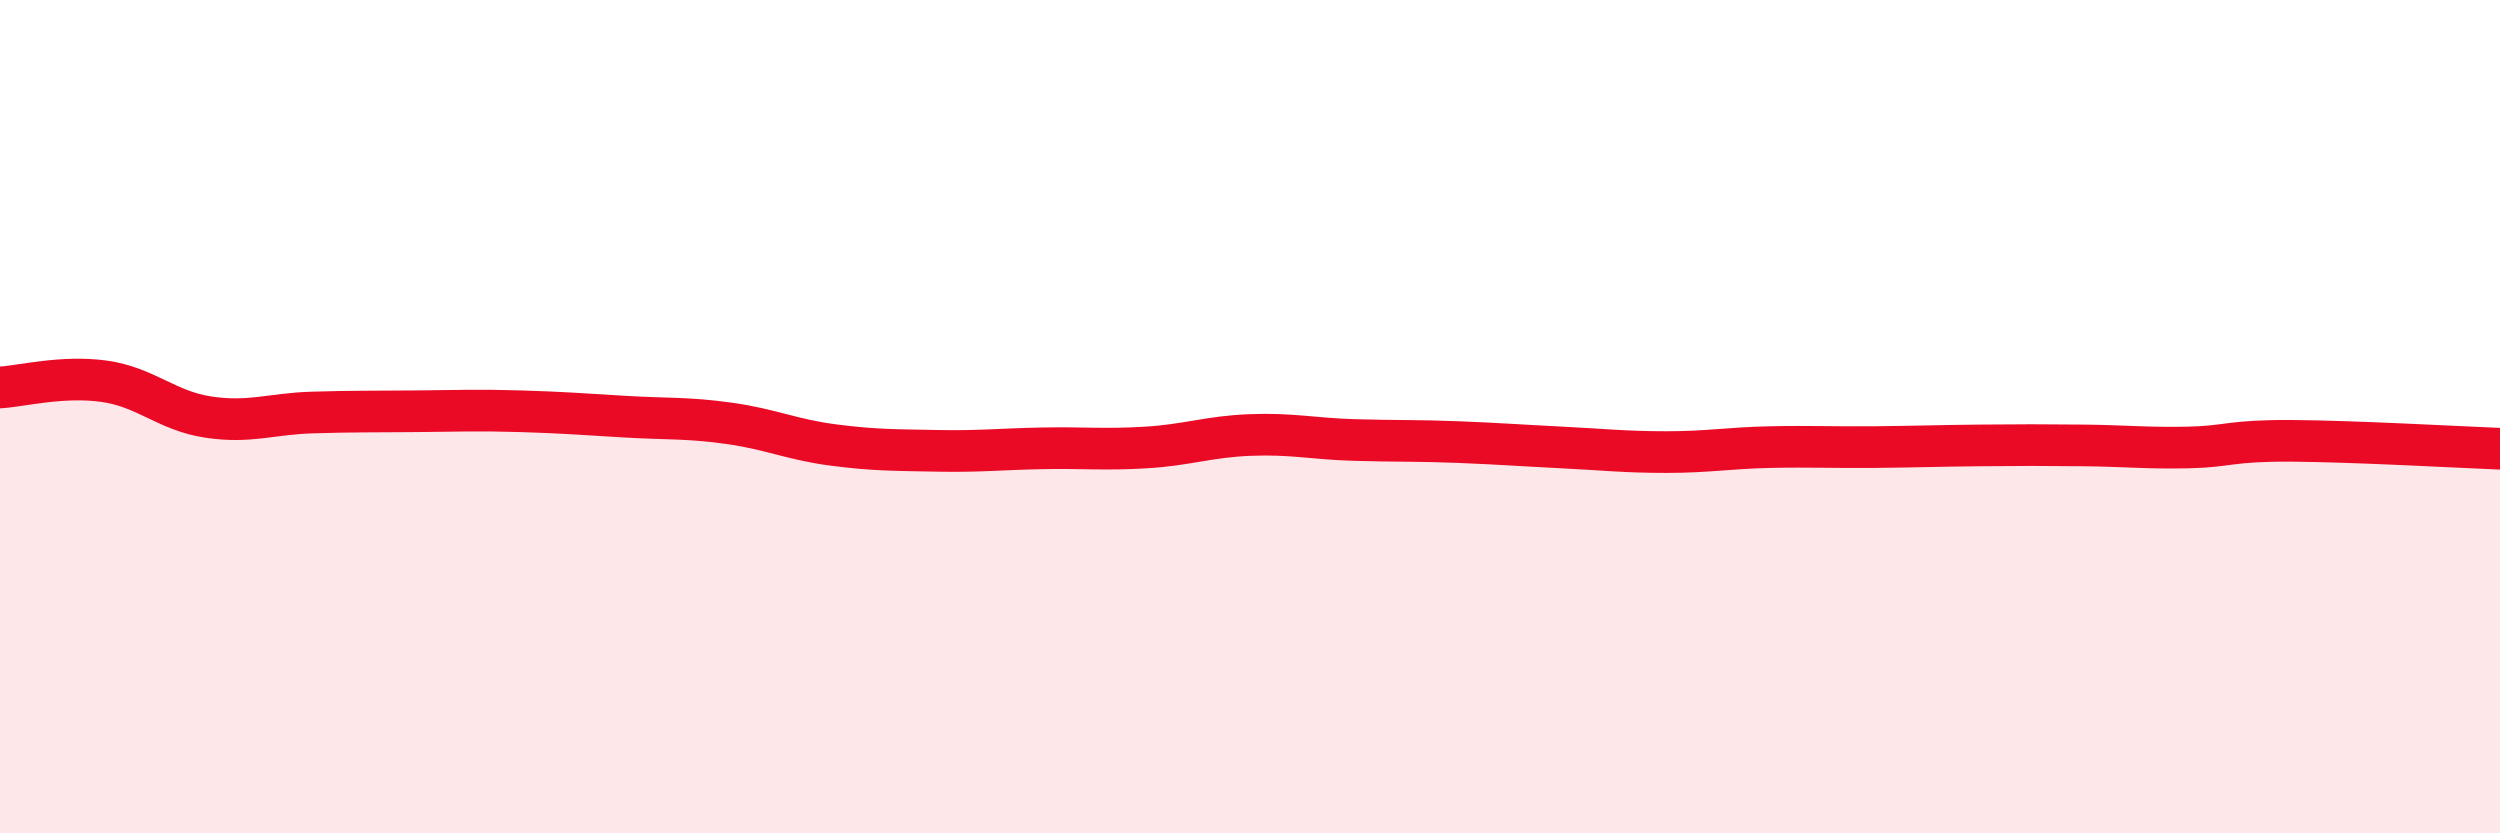 
    <svg width="60" height="20" viewBox="0 0 60 20" xmlns="http://www.w3.org/2000/svg">
      <path
        d="M 0,9.3 C 0.5,9.27 1.5,9.01 2.5,9.15 C 3.5,9.29 4,9.86 5,10.01 C 6,10.16 6.5,9.93 7.5,9.9 C 8.5,9.87 9,9.88 10,9.87 C 11,9.86 11.5,9.84 12.5,9.87 C 13.5,9.9 14,9.94 15,10 C 16,10.06 16.5,10.02 17.5,10.16 C 18.5,10.3 19,10.55 20,10.68 C 21,10.81 21.5,10.8 22.5,10.82 C 23.5,10.84 24,10.78 25,10.76 C 26,10.74 26.5,10.8 27.5,10.74 C 28.5,10.68 29,10.48 30,10.44 C 31,10.4 31.5,10.53 32.5,10.56 C 33.5,10.59 34,10.57 35,10.61 C 36,10.65 36.5,10.69 37.5,10.74 C 38.5,10.79 39,10.85 40,10.85 C 41,10.85 41.5,10.75 42.5,10.73 C 43.5,10.71 44,10.74 45,10.73 C 46,10.72 46.5,10.7 47.5,10.69 C 48.5,10.68 49,10.68 50,10.69 C 51,10.7 51.5,10.76 52.5,10.74 C 53.5,10.72 53.5,10.57 55,10.58 C 56.5,10.59 59,10.73 60,10.77L60 20L0 20Z"
        fill="#EB0A25"
        opacity="0.1"
        stroke-linecap="round"
        stroke-linejoin="round"
      />
      <path
        d="M 0,9.3 C 0.5,9.27 1.5,9.01 2.5,9.15 C 3.5,9.29 4,9.86 5,10.01 C 6,10.16 6.5,9.93 7.5,9.9 C 8.5,9.87 9,9.88 10,9.87 C 11,9.86 11.5,9.84 12.5,9.87 C 13.5,9.9 14,9.94 15,10 C 16,10.06 16.5,10.02 17.5,10.16 C 18.5,10.3 19,10.55 20,10.68 C 21,10.81 21.5,10.8 22.5,10.82 C 23.5,10.84 24,10.78 25,10.76 C 26,10.74 26.5,10.8 27.5,10.74 C 28.5,10.68 29,10.48 30,10.44 C 31,10.4 31.5,10.53 32.5,10.56 C 33.5,10.59 34,10.57 35,10.61 C 36,10.65 36.5,10.69 37.5,10.74 C 38.5,10.79 39,10.85 40,10.85 C 41,10.85 41.5,10.75 42.5,10.73 C 43.5,10.71 44,10.74 45,10.73 C 46,10.72 46.5,10.7 47.5,10.69 C 48.5,10.68 49,10.68 50,10.69 C 51,10.7 51.5,10.76 52.5,10.74 C 53.5,10.72 53.5,10.57 55,10.58 C 56.5,10.59 59,10.73 60,10.77"
        stroke="#EB0A25"
        stroke-width="1"
        fill="none"
        stroke-linecap="round"
        stroke-linejoin="round"
      />
    </svg>
  